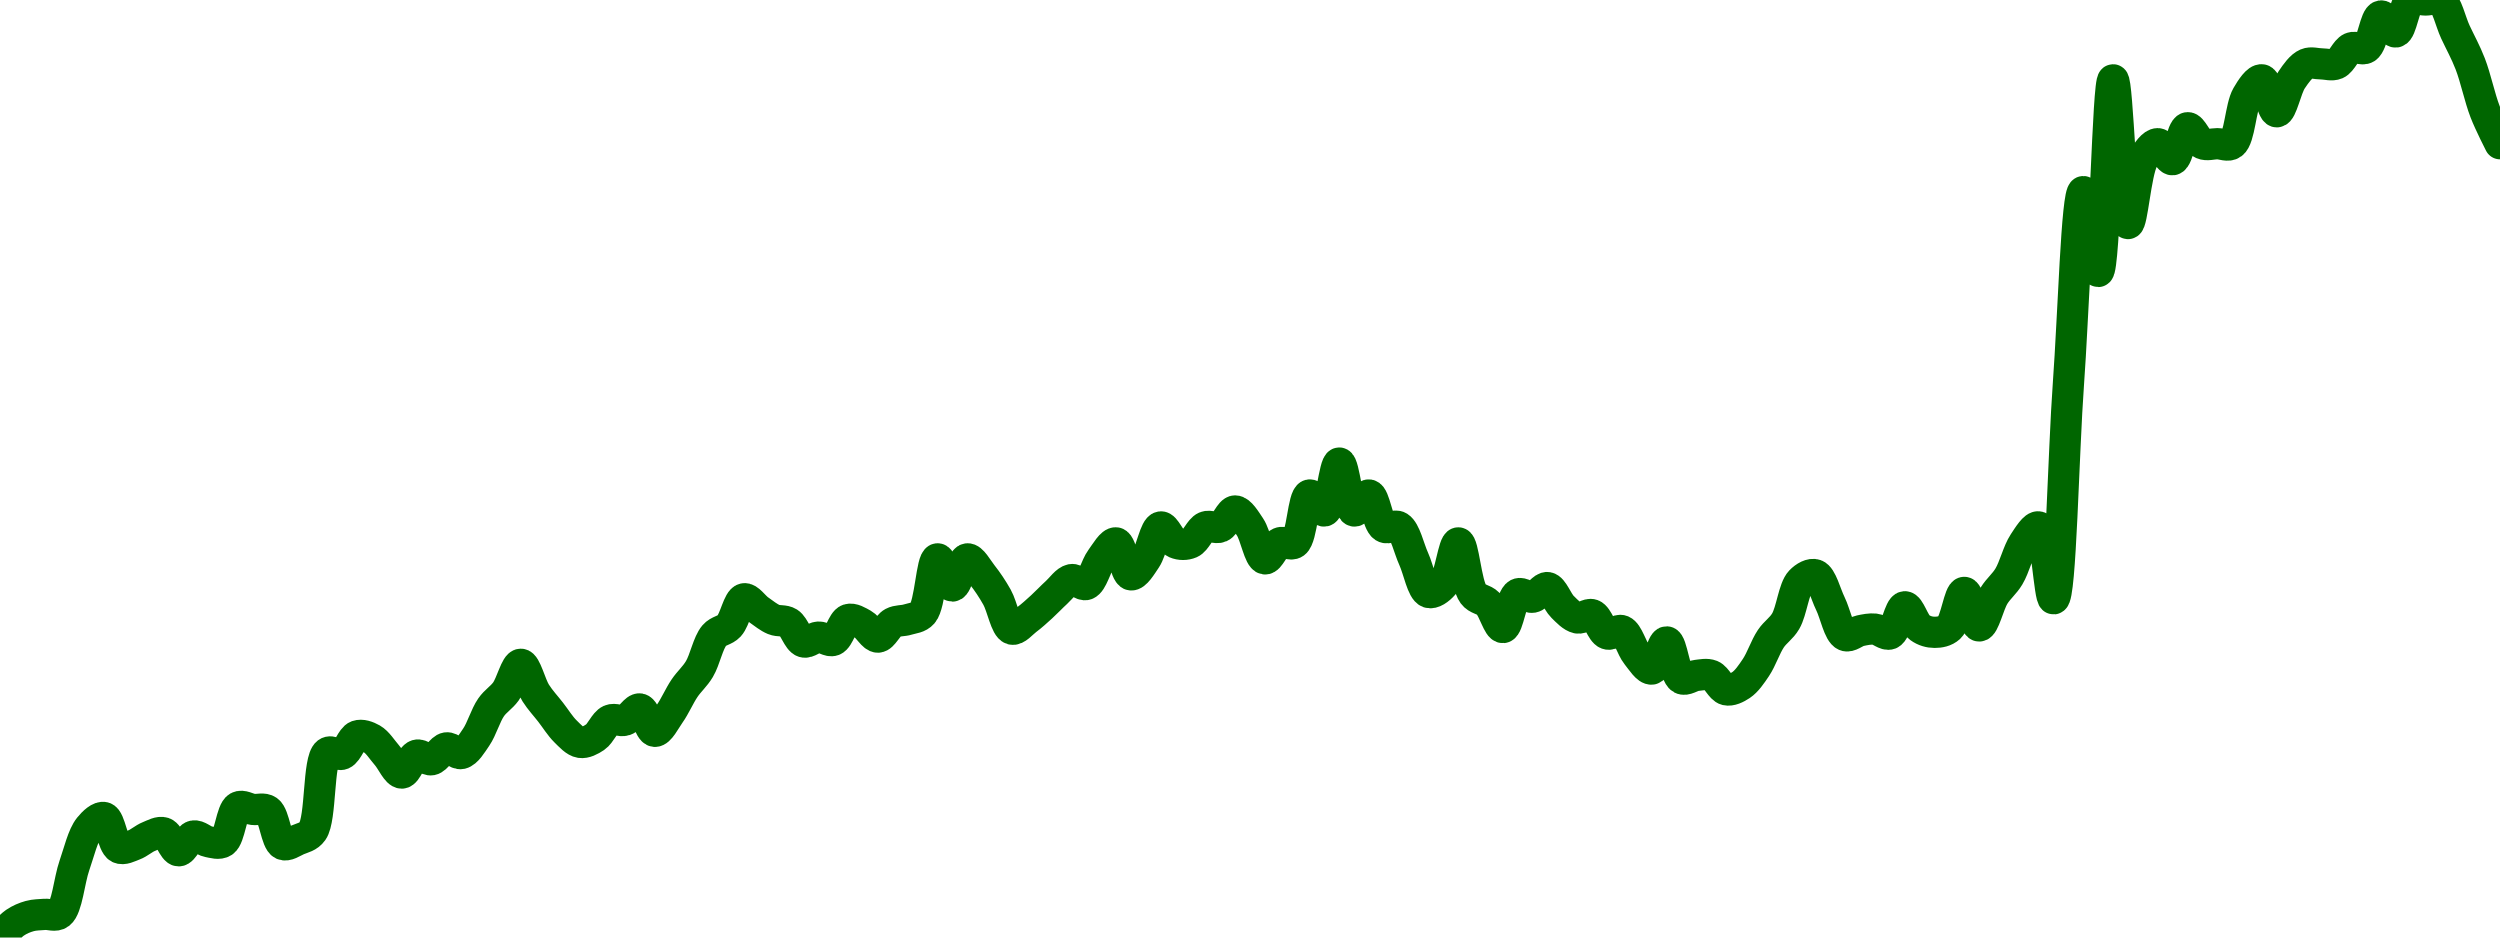 <!-- series7d: [{"tick_date":"2025-06-17 23:00:00","close":"0.872882"},{"tick_date":"2025-06-18 00:00:00","close":"0.88208"},{"tick_date":"2025-06-18 01:00:00","close":"0.886309"},{"tick_date":"2025-06-18 02:00:00","close":"0.88736"},{"tick_date":"2025-06-18 03:00:00","close":"0.887886"},{"tick_date":"2025-06-18 04:00:00","close":"0.917987"},{"tick_date":"2025-06-18 05:00:00","close":"0.941789"},{"tick_date":"2025-06-18 06:00:00","close":"0.947998"},{"tick_date":"2025-06-18 07:00:00","close":"0.929015"},{"tick_date":"2025-06-18 08:00:00","close":"0.930852"},{"tick_date":"2025-06-18 09:00:00","close":"0.936087"},{"tick_date":"2025-06-18 10:00:00","close":"0.938435"},{"tick_date":"2025-06-18 11:00:00","close":"0.927194"},{"tick_date":"2025-06-18 12:00:00","close":"0.93644"},{"tick_date":"2025-06-18 13:00:00","close":"0.932889"},{"tick_date":"2025-06-18 14:00:00","close":"0.932801"},{"tick_date":"2025-06-18 15:00:00","close":"0.954564"},{"tick_date":"2025-06-18 16:00:00","close":"0.95309"},{"tick_date":"2025-06-18 17:00:00","close":"0.952265"},{"tick_date":"2025-06-18 18:00:00","close":"0.931199"},{"tick_date":"2025-06-18 19:00:00","close":"0.934024"},{"tick_date":"2025-06-18 20:00:00","close":"0.9395"},{"tick_date":"2025-06-18 21:00:00","close":"0.988546"},{"tick_date":"2025-06-18 22:00:00","close":"0.987729"},{"tick_date":"2025-06-18 23:00:00","close":"0.99913"},{"tick_date":"2025-06-19 00:00:00","close":"0.997188"},{"tick_date":"2025-06-19 01:00:00","close":"0.987048"},{"tick_date":"2025-06-19 02:00:00","close":"0.975877"},{"tick_date":"2025-06-19 03:00:00","close":"0.987046"},{"tick_date":"2025-06-19 04:00:00","close":"0.984197"},{"tick_date":"2025-06-19 05:00:00","close":"0.99163"},{"tick_date":"2025-06-19 06:00:00","close":"0.988097"},{"tick_date":"2025-06-19 07:00:00","close":"0.998333"},{"tick_date":"2025-06-19 08:00:00","close":"1.017"},{"tick_date":"2025-06-19 09:00:00","close":"1.027"},{"tick_date":"2025-06-19 10:00:00","close":"1.044"},{"tick_date":"2025-06-19 11:00:00","close":"1.026"},{"tick_date":"2025-06-19 12:00:00","close":"1.014"},{"tick_date":"2025-06-19 13:00:00","close":"1.002"},{"tick_date":"2025-06-19 14:00:00","close":"0.995066"},{"tick_date":"2025-06-19 15:00:00","close":"0.998372"},{"tick_date":"2025-06-19 16:00:00","close":"1.009"},{"tick_date":"2025-06-19 17:00:00","close":"1.009"},{"tick_date":"2025-06-19 18:00:00","close":"1.016"},{"tick_date":"2025-06-19 19:00:00","close":"1.002"},{"tick_date":"2025-06-19 20:00:00","close":"1.013"},{"tick_date":"2025-06-19 21:00:00","close":"1.029"},{"tick_date":"2025-06-19 22:00:00","close":"1.041"},{"tick_date":"2025-06-19 23:00:00","close":"1.062"},{"tick_date":"2025-06-20 00:00:00","close":"1.068"},{"tick_date":"2025-06-20 01:00:00","close":"1.085"},{"tick_date":"2025-06-20 02:00:00","close":"1.078"},{"tick_date":"2025-06-20 03:00:00","close":"1.072"},{"tick_date":"2025-06-20 04:00:00","close":"1.07"},{"tick_date":"2025-06-20 05:00:00","close":"1.058"},{"tick_date":"2025-06-20 06:00:00","close":"1.061"},{"tick_date":"2025-06-20 07:00:00","close":"1.059"},{"tick_date":"2025-06-20 08:00:00","close":"1.072"},{"tick_date":"2025-06-20 09:00:00","close":"1.069"},{"tick_date":"2025-06-20 10:00:00","close":"1.061"},{"tick_date":"2025-06-20 11:00:00","close":"1.07"},{"tick_date":"2025-06-20 12:00:00","close":"1.072"},{"tick_date":"2025-06-20 13:00:00","close":"1.076"},{"tick_date":"2025-06-20 14:00:00","close":"1.11"},{"tick_date":"2025-06-20 15:00:00","close":"1.093"},{"tick_date":"2025-06-20 16:00:00","close":"1.11"},{"tick_date":"2025-06-20 17:00:00","close":"1.1"},{"tick_date":"2025-06-20 18:00:00","close":"1.086"},{"tick_date":"2025-06-20 19:00:00","close":"1.066"},{"tick_date":"2025-06-20 20:00:00","close":"1.072"},{"tick_date":"2025-06-20 21:00:00","close":"1.08"},{"tick_date":"2025-06-20 22:00:00","close":"1.089"},{"tick_date":"2025-06-20 23:00:00","close":"1.097"},{"tick_date":"2025-06-21 00:00:00","close":"1.094"},{"tick_date":"2025-06-21 01:00:00","close":"1.11"},{"tick_date":"2025-06-21 02:00:00","close":"1.12"},{"tick_date":"2025-06-21 03:00:00","close":"1.1"},{"tick_date":"2025-06-21 04:00:00","close":"1.11"},{"tick_date":"2025-06-21 05:00:00","close":"1.13"},{"tick_date":"2025-06-21 06:00:00","close":"1.12"},{"tick_date":"2025-06-21 07:00:00","close":"1.12"},{"tick_date":"2025-06-21 08:00:00","close":"1.13"},{"tick_date":"2025-06-21 09:00:00","close":"1.13"},{"tick_date":"2025-06-21 10:00:00","close":"1.14"},{"tick_date":"2025-06-21 11:00:00","close":"1.13"},{"tick_date":"2025-06-21 12:00:00","close":"1.11"},{"tick_date":"2025-06-21 13:00:00","close":"1.12"},{"tick_date":"2025-06-21 14:00:00","close":"1.12"},{"tick_date":"2025-06-21 15:00:00","close":"1.15"},{"tick_date":"2025-06-21 16:00:00","close":"1.14"},{"tick_date":"2025-06-21 17:00:00","close":"1.17"},{"tick_date":"2025-06-21 18:00:00","close":"1.14"},{"tick_date":"2025-06-21 19:00:00","close":"1.15"},{"tick_date":"2025-06-21 20:00:00","close":"1.13"},{"tick_date":"2025-06-21 21:00:00","close":"1.13"},{"tick_date":"2025-06-21 22:00:00","close":"1.11"},{"tick_date":"2025-06-21 23:00:00","close":"1.089"},{"tick_date":"2025-06-22 00:00:00","close":"1.094"},{"tick_date":"2025-06-22 01:00:00","close":"1.12"},{"tick_date":"2025-06-22 02:00:00","close":"1.088"},{"tick_date":"2025-06-22 03:00:00","close":"1.082"},{"tick_date":"2025-06-22 04:00:00","close":"1.067"},{"tick_date":"2025-06-22 05:00:00","close":"1.088"},{"tick_date":"2025-06-22 06:00:00","close":"1.086"},{"tick_date":"2025-06-22 07:00:00","close":"1.092"},{"tick_date":"2025-06-22 08:00:00","close":"1.08"},{"tick_date":"2025-06-22 09:00:00","close":"1.073"},{"tick_date":"2025-06-22 10:00:00","close":"1.075"},{"tick_date":"2025-06-22 11:00:00","close":"1.063"},{"tick_date":"2025-06-22 12:00:00","close":"1.065"},{"tick_date":"2025-06-22 13:00:00","close":"1.05"},{"tick_date":"2025-06-22 14:00:00","close":"1.041"},{"tick_date":"2025-06-22 15:00:00","close":"1.058"},{"tick_date":"2025-06-22 16:00:00","close":"1.035"},{"tick_date":"2025-06-22 17:00:00","close":"1.037"},{"tick_date":"2025-06-22 18:00:00","close":"1.037"},{"tick_date":"2025-06-22 19:00:00","close":"1.028"},{"tick_date":"2025-06-22 20:00:00","close":"1.031"},{"tick_date":"2025-06-22 21:00:00","close":"1.042"},{"tick_date":"2025-06-22 22:00:00","close":"1.06"},{"tick_date":"2025-06-22 23:00:00","close":"1.071"},{"tick_date":"2025-06-23 00:00:00","close":"1.096"},{"tick_date":"2025-06-23 01:00:00","close":"1.1"},{"tick_date":"2025-06-23 02:00:00","close":"1.082"},{"tick_date":"2025-06-23 03:00:00","close":"1.062"},{"tick_date":"2025-06-23 04:00:00","close":"1.065"},{"tick_date":"2025-06-23 05:00:00","close":"1.066"},{"tick_date":"2025-06-23 06:00:00","close":"1.063"},{"tick_date":"2025-06-23 07:00:00","close":"1.08"},{"tick_date":"2025-06-23 08:00:00","close":"1.067"},{"tick_date":"2025-06-23 09:00:00","close":"1.064"},{"tick_date":"2025-06-23 10:00:00","close":"1.067"},{"tick_date":"2025-06-23 11:00:00","close":"1.089"},{"tick_date":"2025-06-23 12:00:00","close":"1.068"},{"tick_date":"2025-06-23 13:00:00","close":"1.087"},{"tick_date":"2025-06-23 14:00:00","close":"1.099"},{"tick_date":"2025-06-23 15:00:00","close":"1.12"},{"tick_date":"2025-06-23 16:00:00","close":"1.13"},{"tick_date":"2025-06-23 17:00:00","close":"1.085"},{"tick_date":"2025-06-23 18:00:00","close":"1.22"},{"tick_date":"2025-06-23 19:00:00","close":"1.34"},{"tick_date":"2025-06-23 20:00:00","close":"1.29"},{"tick_date":"2025-06-23 21:00:00","close":"1.41"},{"tick_date":"2025-06-23 22:00:00","close":"1.32"},{"tick_date":"2025-06-23 23:00:00","close":"1.36"},{"tick_date":"2025-06-24 00:00:00","close":"1.37"},{"tick_date":"2025-06-24 01:00:00","close":"1.36"},{"tick_date":"2025-06-24 02:00:00","close":"1.38"},{"tick_date":"2025-06-24 03:00:00","close":"1.37"},{"tick_date":"2025-06-24 04:00:00","close":"1.37"},{"tick_date":"2025-06-24 05:00:00","close":"1.37"},{"tick_date":"2025-06-24 06:00:00","close":"1.4"},{"tick_date":"2025-06-24 07:00:00","close":"1.41"},{"tick_date":"2025-06-24 08:00:00","close":"1.39"},{"tick_date":"2025-06-24 09:00:00","close":"1.41"},{"tick_date":"2025-06-24 10:00:00","close":"1.42"},{"tick_date":"2025-06-24 11:00:00","close":"1.42"},{"tick_date":"2025-06-24 12:00:00","close":"1.42"},{"tick_date":"2025-06-24 13:00:00","close":"1.43"},{"tick_date":"2025-06-24 14:00:00","close":"1.43"},{"tick_date":"2025-06-24 15:00:00","close":"1.45"},{"tick_date":"2025-06-24 16:00:00","close":"1.44"},{"tick_date":"2025-06-24 17:00:00","close":"1.46"},{"tick_date":"2025-06-24 18:00:00","close":"1.46"},{"tick_date":"2025-06-24 19:00:00","close":"1.46"},{"tick_date":"2025-06-24 20:00:00","close":"1.44"},{"tick_date":"2025-06-24 21:00:00","close":"1.42"},{"tick_date":"2025-06-24 22:00:00","close":"1.39"},{"tick_date":"2025-06-24 23:00:00","close":"1.37"}] -->

<svg width="160" height="60" viewBox="0 0 160 60" xmlns="http://www.w3.org/2000/svg">
  <defs>
    <linearGradient id="grad-area" x1="0" y1="0" x2="0" y2="1">
      <stop offset="0%" stop-color="rgba(76,175,80,.2)" />
      <stop offset="100%" stop-color="rgba(0,0,0,0)" />
    </linearGradient>
  </defs>

  <path d="M0,60C0,60,0.613,59.294,0.952,59.06C1.253,58.854,1.58,58.717,1.905,58.628C2.216,58.542,2.539,58.547,2.857,58.52C3.174,58.494,3.543,58.675,3.81,58.467C4.299,58.084,4.426,56.35,4.762,55.391C5.064,54.526,5.299,53.473,5.714,52.958C5.989,52.617,6.386,52.248,6.667,52.324C7.053,52.428,7.208,54.06,7.619,54.264C7.894,54.4,8.263,54.19,8.571,54.076C8.899,53.955,9.197,53.671,9.524,53.541C9.833,53.417,10.186,53.206,10.476,53.301C10.834,53.418,11.102,54.434,11.429,54.45C11.738,54.465,12.039,53.577,12.381,53.505C12.679,53.442,13.01,53.807,13.333,53.868C13.646,53.927,14.014,54.054,14.286,53.877C14.719,53.594,14.807,51.891,15.238,51.653C15.51,51.502,15.872,51.764,16.19,51.803C16.507,51.842,16.87,51.692,17.143,51.888C17.571,52.194,17.674,53.847,18.095,54.04C18.369,54.166,18.738,53.887,19.048,53.752C19.374,53.609,19.736,53.566,20,53.192C20.566,52.388,20.345,48.64,20.952,48.18C21.215,47.981,21.616,48.385,21.905,48.263C22.267,48.11,22.497,47.226,22.857,47.098C23.147,46.996,23.516,47.13,23.81,47.297C24.162,47.497,24.449,47.975,24.762,48.333C25.084,48.701,25.397,49.475,25.714,49.475C26.032,49.475,26.31,48.439,26.667,48.333C26.958,48.246,27.316,48.682,27.619,48.624C27.954,48.56,28.238,47.917,28.571,47.865C28.876,47.817,29.228,48.296,29.524,48.226C29.872,48.142,30.185,47.604,30.476,47.18C30.833,46.658,31.07,45.789,31.429,45.272C31.719,44.853,32.087,44.657,32.381,44.25C32.731,43.765,33.019,42.509,33.333,42.513C33.654,42.517,33.942,43.815,34.286,44.352C34.583,44.818,34.921,45.17,35.238,45.579C35.556,45.987,35.849,46.47,36.19,46.805C36.489,47.098,36.812,47.464,37.143,47.514C37.449,47.56,37.801,47.375,38.095,47.176C38.447,46.937,38.69,46.252,39.048,46.09C39.338,45.958,39.698,46.19,40,46.09C40.337,45.977,40.659,45.324,40.952,45.374C41.305,45.435,41.574,46.786,41.905,46.805C42.211,46.823,42.557,46.105,42.857,45.681C43.197,45.2,43.475,44.541,43.81,44.046C44.113,43.597,44.471,43.306,44.762,42.819C45.12,42.221,45.314,41.14,45.714,40.673C45.992,40.349,46.383,40.365,46.667,40.06C47.042,39.657,47.25,38.402,47.619,38.323C47.905,38.261,48.25,38.814,48.571,39.038C48.885,39.256,49.193,39.515,49.524,39.651C49.83,39.778,50.188,39.675,50.476,39.856C50.84,40.084,51.068,40.971,51.429,41.082C51.718,41.171,52.061,40.791,52.381,40.775C52.696,40.76,53.047,41.09,53.333,40.98C53.704,40.837,53.919,39.772,54.286,39.651C54.573,39.557,54.937,39.789,55.238,39.958C55.576,40.147,55.877,40.785,56.19,40.775C56.512,40.766,56.797,40.04,57.143,39.856C57.439,39.698,57.783,39.751,58.095,39.651C58.418,39.549,58.782,39.548,59.048,39.243C59.544,38.673,59.619,35.813,60,35.768C60.283,35.735,60.635,37.505,60.952,37.505C61.27,37.505,61.554,35.812,61.905,35.768C62.199,35.731,62.555,36.407,62.857,36.79C63.193,37.215,63.511,37.689,63.81,38.221C64.152,38.83,64.368,40.151,64.762,40.264C65.041,40.345,65.405,39.882,65.714,39.651C66.04,39.408,66.353,39.119,66.667,38.834C66.988,38.541,67.297,38.207,67.619,37.914C67.932,37.629,68.234,37.165,68.571,37.096C68.873,37.036,69.243,37.511,69.524,37.403C69.91,37.255,70.131,36.233,70.476,35.768C70.773,35.368,71.141,34.7,71.429,34.746C71.794,34.804,72.015,36.732,72.381,36.79C72.669,36.835,73.046,36.195,73.333,35.768C73.699,35.226,73.92,33.782,74.286,33.724C74.573,33.678,74.884,34.592,75.238,34.746C75.531,34.873,75.898,34.873,76.19,34.746C76.545,34.592,76.789,33.878,77.143,33.724C77.435,33.597,77.803,33.851,78.095,33.724C78.449,33.57,78.73,32.702,79.048,32.702C79.365,32.702,79.712,33.297,80,33.724C80.366,34.266,80.587,35.71,80.952,35.768C81.24,35.813,81.551,34.9,81.905,34.746C82.197,34.619,82.591,34.942,82.857,34.746C83.346,34.386,83.393,31.775,83.81,31.68C84.084,31.617,84.487,32.765,84.762,32.702C85.178,32.607,85.397,29.636,85.714,29.636C86.032,29.636,86.251,32.607,86.667,32.702C86.941,32.765,87.331,31.635,87.619,31.68C87.985,31.738,88.15,33.456,88.571,33.724C88.845,33.898,89.25,33.55,89.524,33.724C89.945,33.992,90.162,35.077,90.476,35.768C90.797,36.473,91.021,37.774,91.429,37.914C91.705,38.009,92.11,37.718,92.381,37.403C92.819,36.894,93.029,34.737,93.333,34.746C93.667,34.756,93.82,37.393,94.286,38.016C94.554,38.376,94.95,38.336,95.238,38.629C95.602,38.999,95.891,40.183,96.19,40.162C96.532,40.139,96.719,38.232,97.143,38.016C97.416,37.877,97.789,38.276,98.095,38.221C98.426,38.16,98.751,37.557,99.048,37.607C99.394,37.667,99.659,38.498,100,38.834C100.299,39.128,100.617,39.475,100.952,39.549C101.255,39.616,101.616,39.24,101.905,39.345C102.269,39.477,102.493,40.438,102.857,40.571C103.145,40.676,103.528,40.247,103.81,40.367C104.193,40.53,104.416,41.471,104.762,41.9C105.058,42.267,105.423,42.864,105.714,42.819C106.071,42.765,106.367,41.065,106.667,41.082C107.006,41.102,107.181,43.201,107.619,43.432C107.89,43.576,108.252,43.262,108.571,43.228C108.887,43.195,109.228,43.109,109.524,43.228C109.872,43.369,110.133,44.068,110.476,44.148C110.774,44.217,111.136,44.037,111.429,43.841C111.783,43.604,112.086,43.157,112.381,42.717C112.73,42.196,112.984,41.399,113.333,40.878C113.628,40.438,114.004,40.235,114.286,39.754C114.669,39.099,114.798,37.66,115.238,37.199C115.509,36.914,115.912,36.69,116.19,36.79C116.585,36.931,116.832,37.997,117.143,38.629C117.467,39.289,117.682,40.493,118.095,40.673C118.37,40.793,118.727,40.435,119.048,40.367C119.362,40.3,119.686,40.232,120,40.264C120.321,40.297,120.673,40.682,120.952,40.571C121.345,40.415,121.571,38.854,121.905,38.834C122.208,38.815,122.49,39.895,122.857,40.162C123.144,40.372,123.492,40.469,123.81,40.469C124.127,40.469,124.489,40.412,124.762,40.162C125.188,39.772,125.394,37.917,125.714,37.914C126.029,37.911,126.342,40.054,126.667,40.06C126.978,40.066,127.271,38.676,127.619,38.118C127.914,37.646,128.281,37.378,128.571,36.892C128.929,36.294,129.153,35.307,129.524,34.746C129.81,34.313,130.21,33.649,130.476,33.724C130.965,33.861,131.16,38.341,131.429,38.323C131.89,38.292,132.054,28.989,132.381,24.527C132.69,20.318,132.912,12.286,133.333,12.263C133.607,12.249,134.012,17.388,134.286,17.373C134.707,17.351,134.895,5.114,135.238,5.11C135.536,5.106,135.781,14.281,136.19,14.307C136.466,14.325,136.678,11.092,137.143,10.219C137.411,9.716,137.778,9.197,138.095,9.197C138.413,9.197,138.76,10.265,139.048,10.219C139.413,10.162,139.634,8.233,140,8.176C140.288,8.13,140.598,9.043,140.952,9.197C141.245,9.325,141.587,9.197,141.905,9.197C142.222,9.197,142.591,9.394,142.857,9.197C143.346,8.837,143.393,6.849,143.81,6.132C144.084,5.658,144.474,5.064,144.762,5.11C145.127,5.168,145.397,7.154,145.714,7.154C146.032,7.154,146.301,5.652,146.667,5.11C146.954,4.683,147.265,4.242,147.619,4.088C147.911,3.961,148.254,4.088,148.571,4.088C148.889,4.088,149.231,4.215,149.524,4.088C149.878,3.934,150.122,3.22,150.476,3.066C150.769,2.939,151.155,3.24,151.429,3.066C151.85,2.797,152.015,1.08,152.381,1.022C152.669,0.976,153.046,2.089,153.333,2.044C153.699,1.986,153.865,0.268,154.286,0C154.559,-0.174,154.921,0,155.238,0C155.556,0,155.917,-0.174,156.19,0C156.612,0.268,156.825,1.363,157.143,2.044C157.46,2.725,157.801,3.327,158.095,4.088C158.446,4.996,158.697,6.245,159.048,7.154C159.342,7.915,160,9.197,160,9.197"
        fill="none"
        stroke="#006600"
        stroke-width="2"
        stroke-linejoin="round"
        stroke-linecap="round"
        />
</svg>